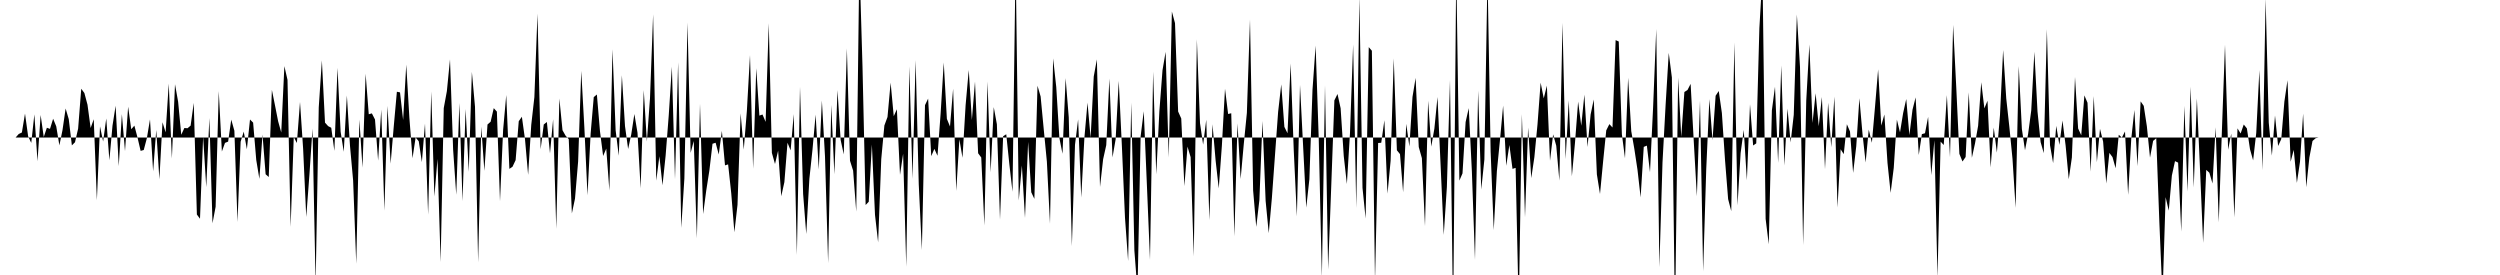 <svg viewBox="0 0 200 22" >
<polyline points="0,11 0.25,11 0.50,11 0.75,11 1,11 1.25,11 1.50,10.72 1.75,10.60 2,9.09 2.25,10.90 2.50,11.43 2.75,9.15 3,12.90 3.25,9.20 3.50,10.96 3.75,10.22 4,10.31 4.25,9.50 4.50,10.11 4.75,11.63 5,10.41 5.25,8.68 5.50,9.53 5.75,11.63 6,11.38 6.25,10.29 6.50,7.10 6.75,7.44 7,8.38 7.25,10.24 7.50,9.54 7.75,16.02 8,10.11 8.25,11.32 8.50,9.48 8.75,12.82 9,10.05 9.25,8.46 9.50,13.29 9.75,9.13 10,12.09 10.25,8.54 10.50,10.34 10.75,10.05 11,11 11.25,12.07 11.50,12 11.75,11.05 12,9.55 12.25,13.71 12.50,10.40 12.75,14.34 13,9.78 13.25,10.59 13.50,6.69 13.75,12.68 14,6.74 14.25,8.14 14.50,10.78 14.75,10.24 15,10.26 15.25,10.05 15.50,8.23 15.75,17.16 16,17.50 16.25,10.93 16.50,14.97 16.75,9.44 17,17.86 17.25,16.54 17.50,7.29 17.75,12.12 18,11.43 18.25,11.33 18.50,9.57 18.75,10.46 19,17.76 19.25,11.34 19.50,10.53 19.75,11.94 20,9.56 20.25,9.81 20.50,12.80 20.75,14.31 21,10.76 21.25,13.94 21.50,14.16 21.75,7.19 22,8.43 22.25,9.70 22.50,10.60 22.75,5.29 23,6.39 23.25,18.15 23.50,10.96 23.75,11.44 24,8.16 24.25,11.90 24.50,17.36 24.75,14.03 25,10.29 25.25,22.73 25.50,8.59 25.75,4.83 26,9.81 26.25,10.09 26.50,10.22 26.75,12.07 27,5.43 27.25,10.54 27.50,12.14 27.75,7.64 28,11.67 28.25,14.44 28.50,21.10 28.75,9.57 29,13.41 29.25,5.90 29.50,9.14 29.75,9.07 30,9.56 30.25,12.85 30.50,8.77 30.75,16.85 31,8.47 31.25,13.09 31.50,10.12 31.75,7.34 32,7.39 32.25,9.60 32.50,5.17 32.75,9.42 33,12.66 33.25,11 33.50,11.30 33.75,12.97 34,9.89 34.25,17.17 34.50,7.32 34.75,15.72 35,12.71 35.25,20.97 35.50,8.65 35.75,7.29 36,4.75 36.25,11.97 36.50,15.58 36.75,8.24 37,16.09 37.25,8.72 37.50,13.75 37.75,5.75 38,8.54 38.25,21 38.50,10.13 38.75,13.67 39,9.96 39.25,9.74 39.50,8.65 39.75,8.93 40,16.10 40.25,10.39 40.50,7.60 40.75,13.51 41,13.34 41.25,12.81 41.50,9.70 41.75,9.34 42,11.14 42.25,13.99 42.50,9.99 42.75,7.77 43,1.09 43.25,11.94 43.50,9.96 43.75,9.76 44,12.27 44.25,9.54 44.50,18.30 44.75,7.88 45,10.42 45.25,10.86 45.50,11.13 45.75,17.07 46,15.89 46.25,12.92 46.50,5.67 46.75,10.22 47,15.62 47.25,10.69 47.50,7.77 47.75,7.56 48,10.52 48.25,12.48 48.50,11.89 48.75,15.24 49,3.94 49.25,10.42 49.50,12.46 49.75,6.02 50,10.09 50.25,11.92 50.50,10.75 50.75,9.12 51,10.62 51.25,15.06 51.50,7.21 51.75,11.32 52,7.86 52.25,1.15 52.50,14.45 52.75,12.50 53,14.82 53.25,12.45 53.50,9.22 53.75,5.34 54,14.34 54.25,4.98 54.50,18.23 54.75,14.28 55,1.80 55.25,12.23 55.50,11.28 55.75,19.06 56,8.30 56.25,17.12 56.50,15.24 56.75,13.64 57,11.50 57.25,11.42 57.50,12.36 57.75,10.47 58,13.23 58.25,13.15 58.50,15.47 58.75,18.58 59,16.39 59.25,9.07 59.50,11.97 59.75,8.87 60,4.41 60.25,13.50 60.50,5.46 60.75,9.25 61,9.16 61.25,9.75 61.50,1.86 61.75,12.23 62,13.12 62.25,12.05 62.50,15.70 62.75,14.57 63,11.42 63.25,12.03 63.50,9.13 63.75,20.40 64,6.95 64.25,15.52 64.50,18.72 64.75,14.30 65,11.96 65.25,9.17 65.50,13.56 65.75,8.04 66,12.52 66.25,21.05 66.50,8.39 66.75,13.94 67,7.21 67.25,11.19 67.50,12.35 67.75,3.87 68,12.86 68.25,13.65 68.50,16.93 68.75,-3.19 69,5.34 69.25,16.40 69.50,16.14 69.75,11.56 70,17.19 70.25,19.39 70.50,12.73 70.75,10.04 71,9.36 71.25,6.61 71.50,9.30 71.75,8.74 72,13.99 72.25,12.30 72.50,21.34 72.75,5.31 73,14.31 73.25,4.81 73.50,14.74 73.75,20 74,8.41 74.25,7.89 74.50,12.49 74.75,11.91 75,12.46 75.25,9.08 75.50,5 75.75,9.51 76,10.12 76.25,7.10 76.50,15.27 76.75,11.15 77,12.62 77.25,8.40 77.50,5.60 77.75,9.60 78,6.53 78.25,12.26 78.50,12.60 78.75,18.04 79,6.52 79.25,13.79 79.50,8.57 79.75,9.94 80,17.57 80.25,10.90 80.50,10.74 80.75,13.16 81,15.34 81.25,-3.17 81.50,16.04 81.75,13.24 82,17.43 82.25,11.35 82.50,15.38 82.75,15.91 83,6.86 83.25,7.72 83.50,10.35 83.75,12.93 84,17.90 84.25,4.67 84.50,6.96 84.75,11.04 85,12.30 85.25,6.25 85.50,9.39 85.75,19.69 86,11.58 86.25,9.55 86.50,15.80 86.75,11.04 87,8.21 87.25,11.02 87.50,6.12 87.75,4.75 88,14.96 88.25,12.74 88.50,11.61 88.75,6.29 89,12.59 89.25,11.15 89.50,6.47 89.75,11.67 90,17.43 90.25,20.88 90.50,8.21 90.75,20.04 91,23.30 91.25,10.91 91.50,8.90 91.75,14.76 92,20.79 92.25,5.73 92.50,13.95 92.75,8.89 93,5.62 93.25,4.15 93.50,12.60 93.75,0.92 94,1.85 94.25,8.92 94.50,9.48 94.75,14.89 95,11.73 95.25,12.57 95.50,20.51 95.75,3.15 96,9.85 96.25,11.57 96.50,9.58 96.75,17.61 97,9.94 97.25,12.85 97.50,15.07 97.75,11.66 98,7.10 98.25,9.12 98.50,9.06 98.75,18.91 99,9.87 99.25,14.32 99.50,11.55 99.75,9.03 100,1.56 100.25,15.24 100.50,18.15 100.75,16.01 101,9.68 101.25,16.07 101.50,18.65 101.75,15.84 102,12.40 102.25,8.95 102.50,6.75 102.75,10.15 103,10.66 103.25,5.08 103.50,12.02 103.75,17.31 104,6.79 104.25,11.71 104.50,16.61 104.75,14.34 105,7.18 105.25,3.65 105.50,11.14 105.75,22.19 106,6.82 106.25,21.56 106.50,14.87 106.75,8.03 107,7.52 107.25,8.66 107.50,12.48 107.75,14.72 108,10.63 108.25,3.56 108.50,16.64 108.75,-0.25 109,15.03 109.25,17.48 109.50,3.77 109.75,4.06 110,22.50 110.25,11.44 110.50,11.42 110.75,9.62 111,15.49 111.25,12.86 111.50,4.67 111.75,12.02 112,12.33 112.25,15.38 112.50,9.91 112.75,11.72 113,7.75 113.25,6.23 113.50,11.76 113.75,12.65 114,18.09 114.25,8.06 114.50,11.73 114.75,10.29 115,7.76 115.25,13.26 115.50,18.79 115.75,14.96 116,6.41 116.25,25.67 116.50,-2.56 116.75,14.45 117,13.87 117.25,9.76 117.50,8.65 117.75,13.71 118,20.79 118.25,7.25 118.50,15.16 118.75,12.76 119,-2.03 119.25,12.12 119.50,18.41 119.75,13.69 120,11.18 120.25,8.45 120.50,13.26 120.75,11.60 121,13.51 121.25,13.43 121.50,24.84 121.75,9.13 122,17.38 122.25,10.21 122.50,14.25 122.75,12.57 123,9.95 123.25,6.61 123.50,7.87 123.75,6.85 124,12.86 124.25,10.75 124.50,11.66 124.75,14.45 125,1.83 125.25,12.73 125.50,8.03 125.75,14.10 126,11.41 126.25,8.13 126.50,10.06 126.75,7.57 127,11.76 127.25,9.16 127.50,7.96 127.75,13.95 128,15.52 128.25,12.91 128.50,10.43 128.75,9.93 129,10.20 129.25,3.21 129.50,3.32 129.75,10.74 130,12.66 130.25,6.22 130.50,10.49 130.75,11.93 131,13.59 131.25,15.79 131.50,11.75 131.75,11.65 132,13.78 132.25,8.54 132.50,2.32 132.75,21.37 133,13 133.25,8.37 133.50,4.23 133.75,6.20 134,25.67 134.25,6.21 134.50,10.95 134.75,7.36 135,7.20 135.25,6.71 135.50,11.29 135.75,15.70 136,8.06 136.25,21.71 136.50,13.51 136.75,7.93 137,11.22 137.25,7.66 137.50,7.28 137.75,9.04 138,12.78 138.25,15.93 138.50,16.89 138.75,3.40 139,16.43 139.25,12.24 139.50,10.39 139.75,14.42 140,8.34 140.25,11.64 140.50,11.47 140.75,2.25 141,-2.08 141.25,17.51 141.50,19.54 141.75,8.83 142,6.94 142.25,13.03 142.50,5.24 142.75,13.24 143,8.69 143.25,11.39 143.50,9.19 143.75,1.16 144,5.36 144.25,19.61 144.50,8.05 144.75,3.56 145,9.84 145.25,7.46 145.50,10.10 145.75,7.76 146,13.53 146.25,8.22 146.50,11.78 146.75,7.73 147,16.60 147.25,11.94 147.50,12.33 147.75,9.94 148,10.52 148.25,13.83 148.50,11.70 148.75,7.86 149,10.71 149.25,13 149.50,10.37 149.75,11.42 150,8.56 150.25,5.55 150.50,10.05 150.75,9.16 151,13.04 151.25,15.43 151.50,13.43 151.75,9.57 152,10.59 152.25,9.05 152.50,7.92 152.75,10.81 153,8.78 153.25,7.79 153.50,12.40 153.75,10.73 154,10.66 154.25,9.35 154.50,14.01 154.75,11.22 155,22.22 155.25,11.33 155.50,11.60 155.75,7.61 156,12.58 156.25,1.99 156.50,6.98 156.75,12.31 157,12.92 157.25,12.56 157.50,7.39 157.75,12.62 158,11.48 158.25,10.06 158.50,6.58 158.75,8.67 159,8.06 159.25,13.39 159.50,10.21 159.75,12.21 160,9.19 160.25,4 160.50,7.88 160.75,10.17 161,12.71 161.25,16.63 161.50,5.29 161.75,10.32 162,12.02 162.25,10.71 162.50,8.83 162.75,4.14 163,8.92 163.25,11.37 163.50,12.25 163.75,2.34 164,11.61 164.25,13.05 164.50,10.07 164.75,11.59 165,9.64 165.25,11.65 165.50,14.34 165.75,12.60 166,6.16 166.25,10.28 166.50,10.82 166.75,7.63 167,8.22 167.25,13.73 167.50,7.69 167.75,12.98 168,10.31 168.25,11.33 168.50,14.68 168.75,12.23 169,12.57 169.25,13.46 169.50,10.78 169.75,11.01 170,10.52 170.25,15.59 170.50,11.12 170.75,8.80 171,13.29 171.25,8.11 171.50,8.47 171.75,10.11 172,12.61 172.25,11.27 172.50,11.06 172.75,17.82 173,23.74 173.25,15.77 173.50,16.85 173.75,14.04 174,12.89 174.25,13.01 174.50,18.53 174.75,8.47 175,15.33 175.25,6.94 175.50,15 175.75,7.87 176,13.52 176.25,19.43 176.50,13.59 176.75,13.82 177,14.68 177.25,10.18 177.50,17.79 177.75,10.51 178,3.58 178.25,11.98 178.50,10.69 178.75,17.39 179,10.27 179.25,10.68 179.50,9.96 179.75,10.27 180,11.94 180.25,12.83 180.50,10.63 180.75,5.61 181,13.62 181.25,-0.11 181.50,9.81 181.75,12.45 182,9.24 182.25,11.68 182.50,11.13 182.75,8.13 183,6.42 183.25,12.94 183.50,11.99 183.75,14.63 184,12.94 184.25,9.09 184.50,14.98 184.75,12.60 185,11.28 185.25,11.06 185.50,11 185.75,11 186,11 186.25,11 186.50,11 186.75,11 187,11 187.25,11 187.50,11 187.75,11 188,11 188.25,11 188.50,11 188.75,11 189,11 189.25,11 189.50,11 189.75,11 190,11 190.25,11 190.50,11 190.75,11 191,11 191.25,11 191.50,11 191.75,11 192,11 192.25,11 192.50,11 192.75,11 193,11 193.25,11 193.50,11 193.75,11 194,11 194.25,11 194.50,11 194.75,11 195,11 195.25,11 195.50,11 195.75,11 196,11 196.25,11 196.50,11 196.75,11 197,11 197.25,11 197.50,11 197.75,11 198,11 198.25,11 198.50,11 198.75,11 199,11 199.25,11 199.50,11 199.75,11 " />
</svg>